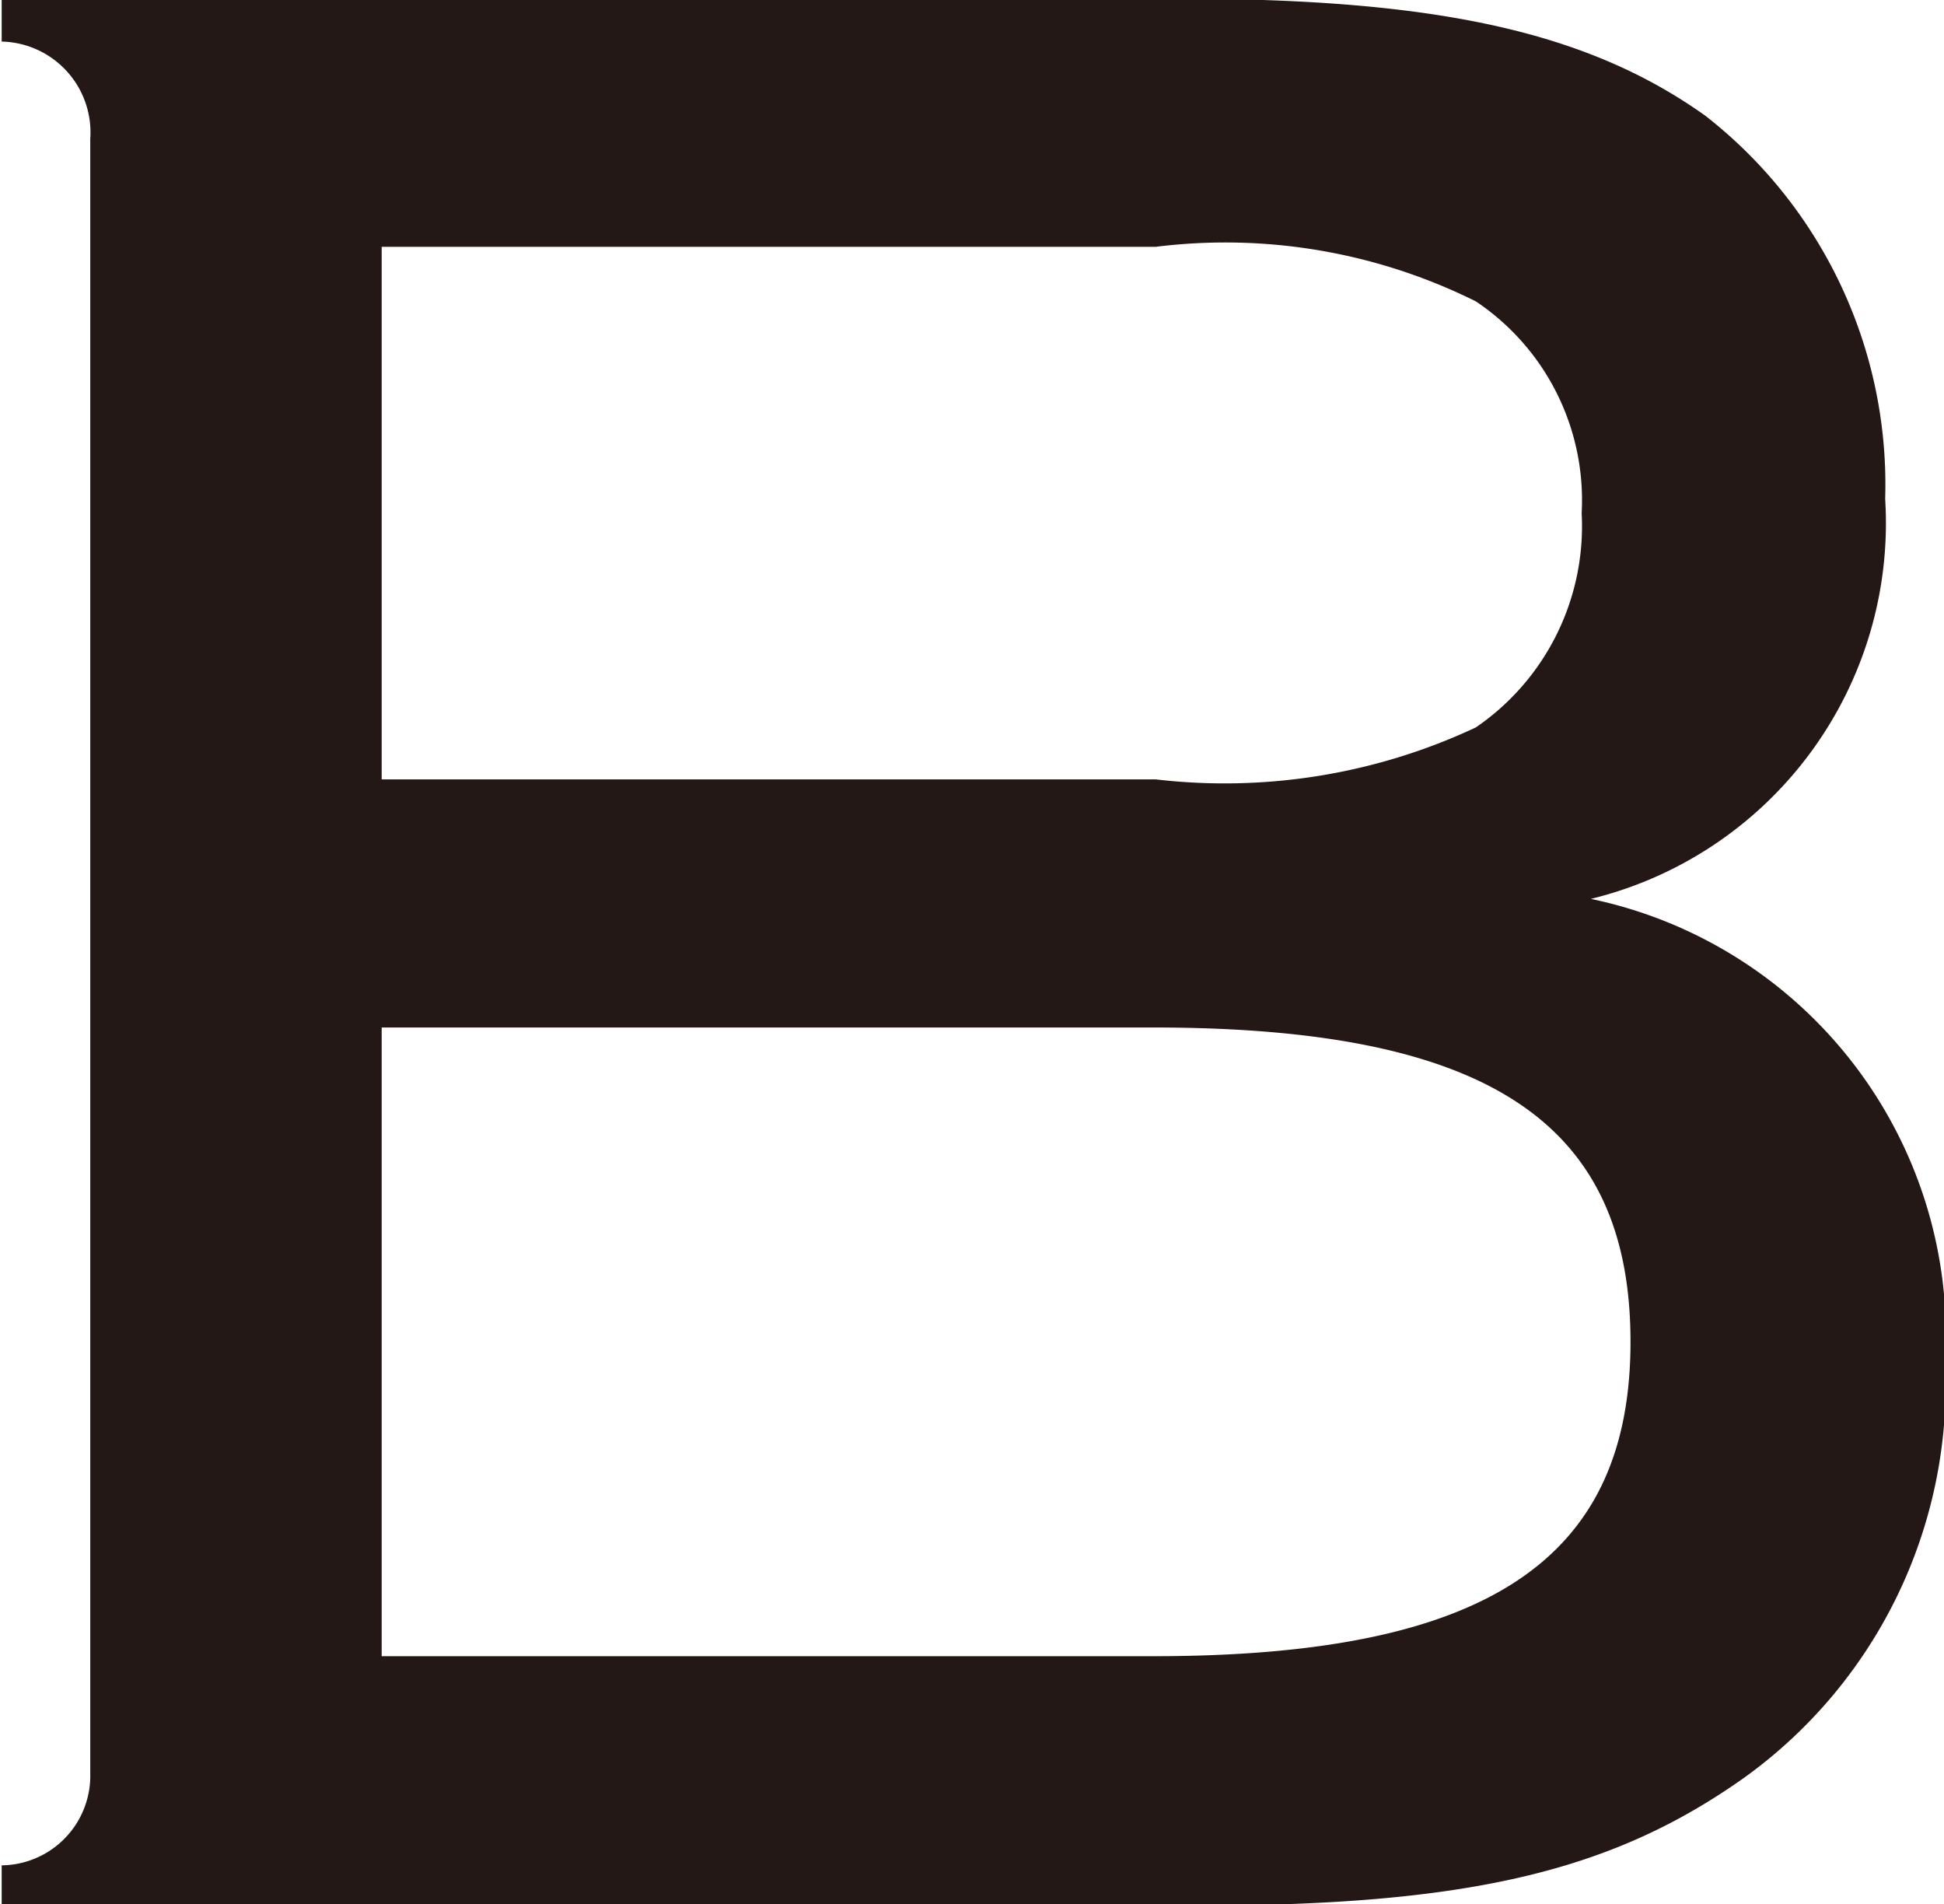 <svg xmlns="http://www.w3.org/2000/svg" width="14.969" height="14.66" viewBox="0 0 14.969 14.66">
  <defs>
    <style>
      .cls-1 {
        fill: #231815;
        fill-rule: evenodd;
      }
    </style>
  </defs>
  <path id="alphabet_b.svg" class="cls-1" d="M666.013,3582.8v0.33a0.7,0.7,0,0,1,.682.75v12.58a0.69,0.69,0,0,1-.682.71v0.31h9.2c2.112,0,3.213-.27,4.225-0.99a3.724,3.724,0,0,0,1.54-3.19,3.437,3.437,0,0,0-2.728-3.57,2.978,2.978,0,0,0,2.266-3.08,3.6,3.6,0,0,0-1.386-2.95c-0.9-.64-2.047-0.9-4.049-0.9h-9.065Zm2.926,6.01v-4.1H674.9a4.33,4.33,0,0,1,2.464.42,1.841,1.841,0,0,1,.815,1.63,1.877,1.877,0,0,1-.815,1.65,4.557,4.557,0,0,1-2.464.4h-5.963Zm0,6.75v-4.84h5.941c2.574,0,3.675.73,3.675,2.42s-1.123,2.42-3.675,2.42h-5.941Z" transform="translate(-666 -3582.81)"/>
</svg>
